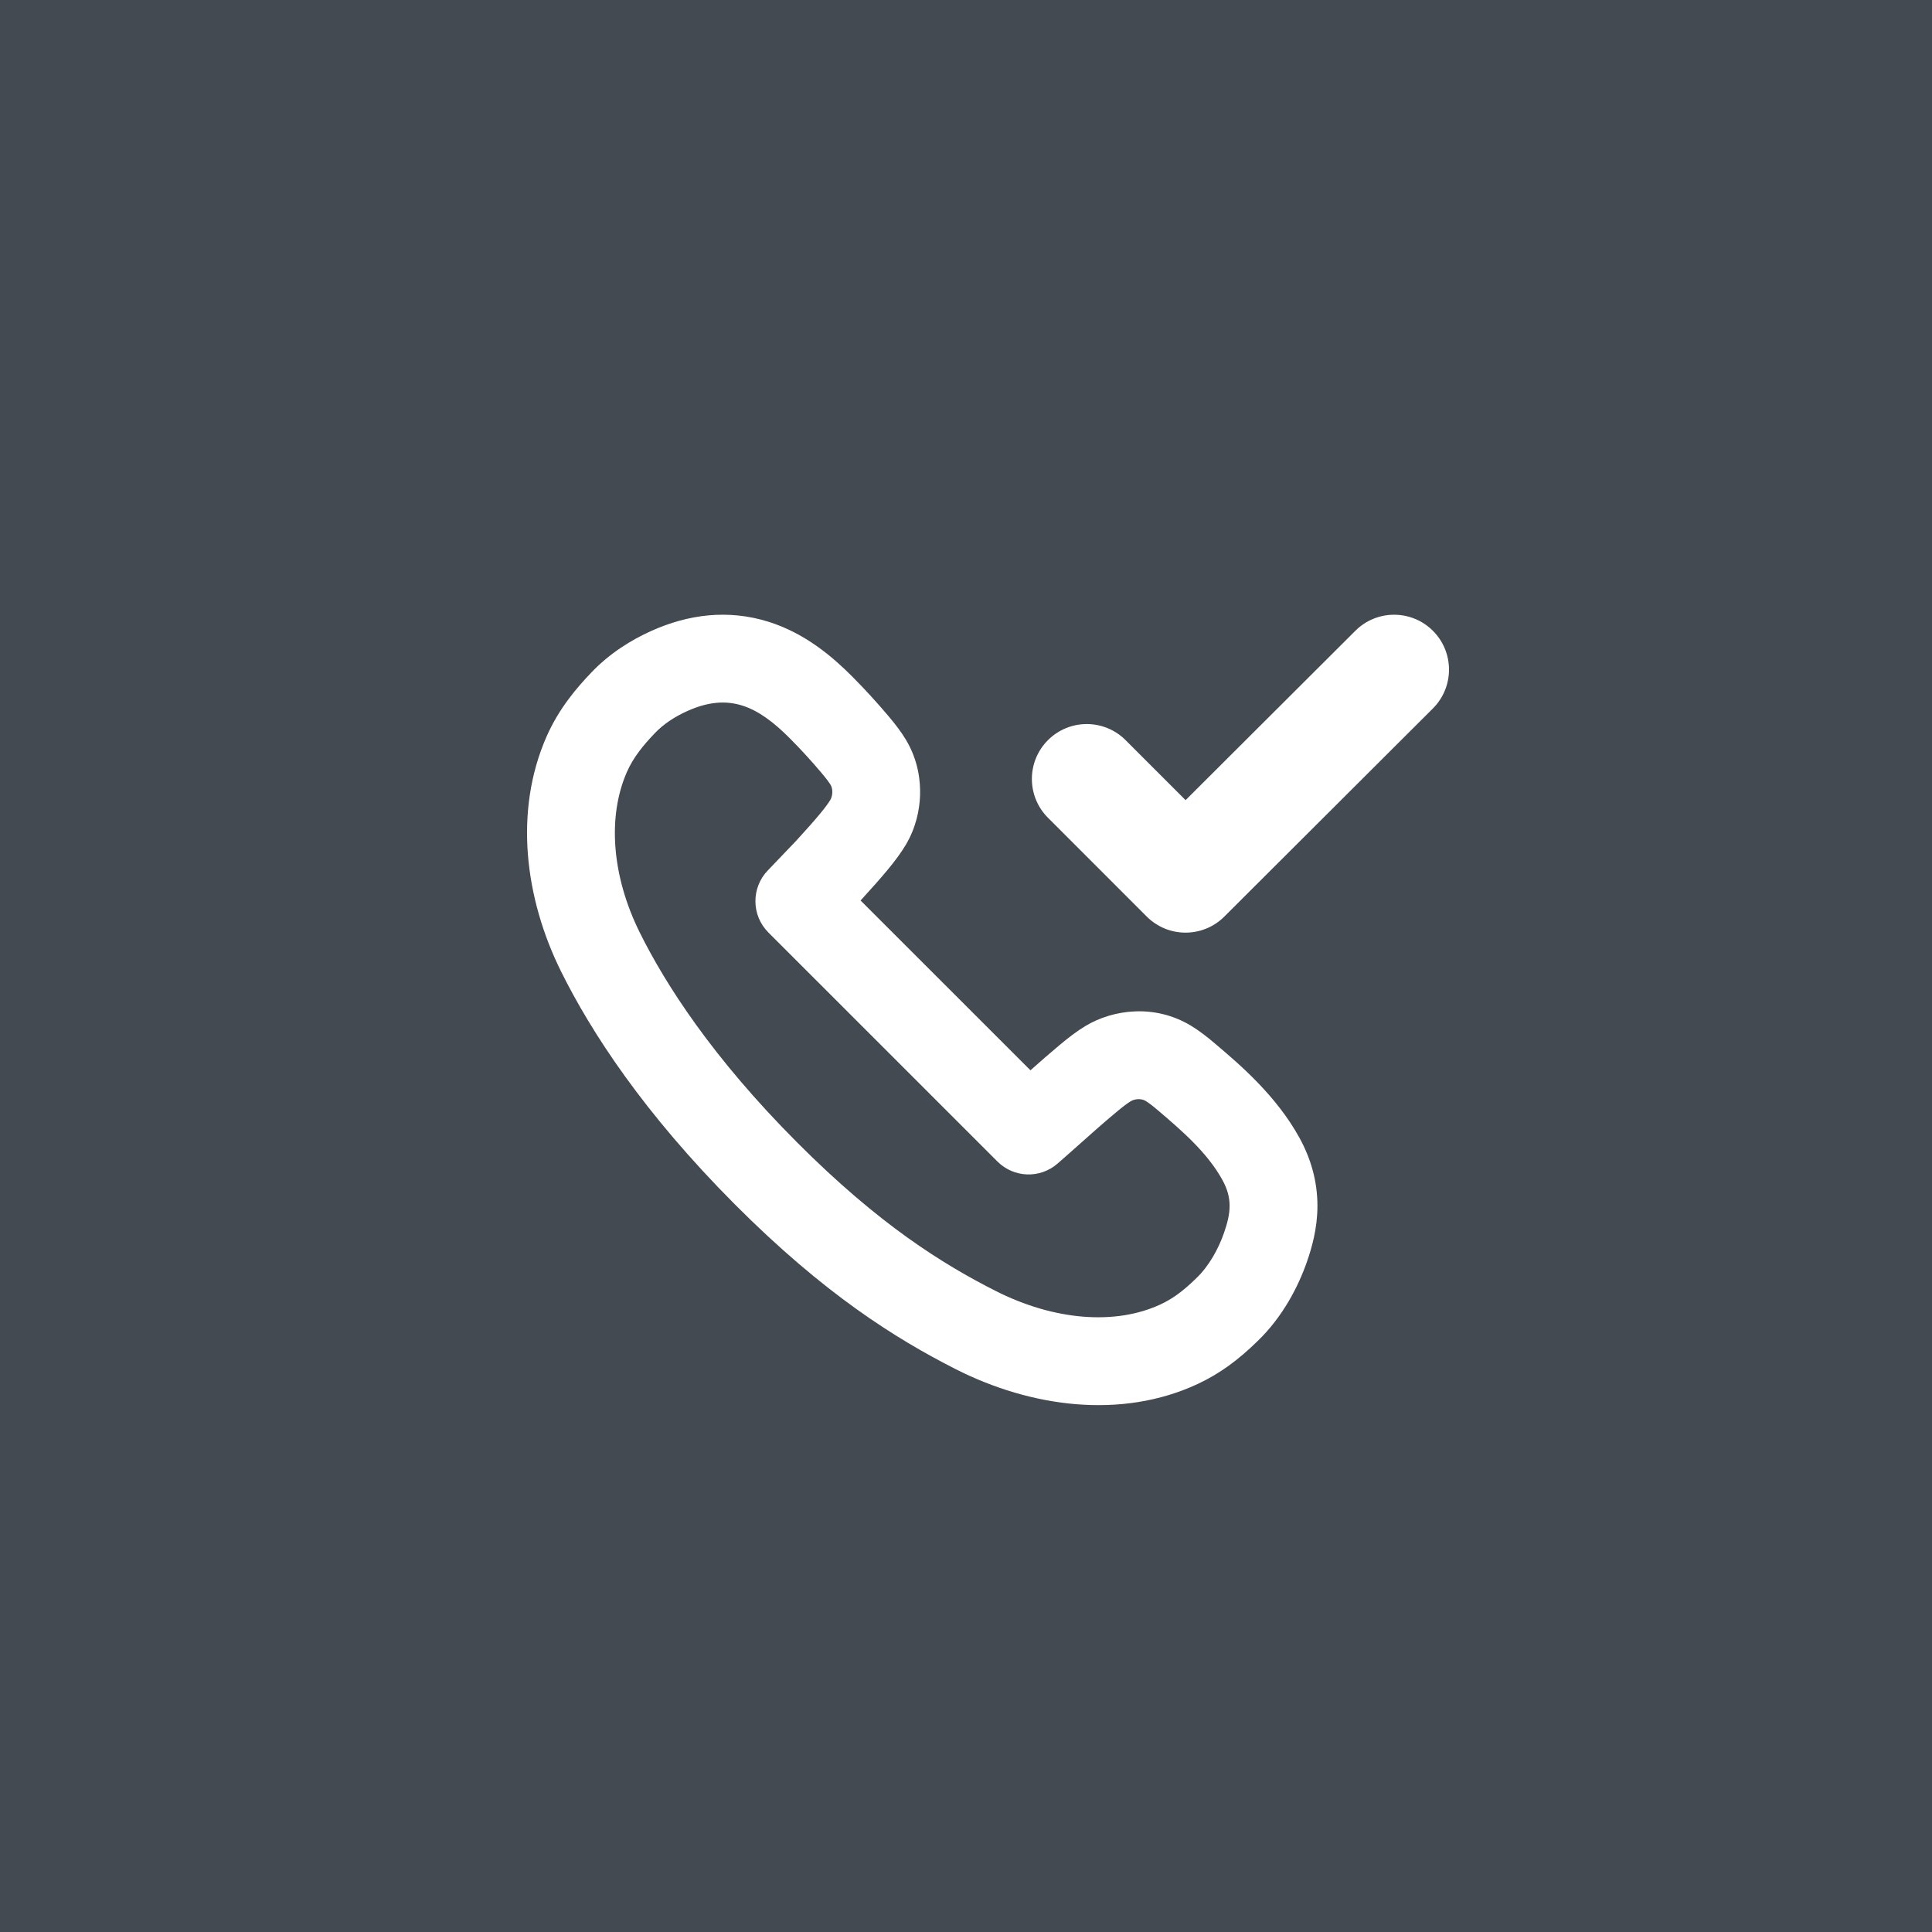 <svg width="64" height="64" viewBox="0 0 64 64" fill="none" xmlns="http://www.w3.org/2000/svg">
<rect width="64" height="64" fill="#434A51"/>
<g clip-path="url(#clip0_2033_13765)">
<path fill-rule="evenodd" clip-rule="evenodd" d="M19.58 22.287C19.138 22.75 18.52 23.45 18.1 24.412C17.023 26.875 17.383 29.755 18.586 32.181C19.582 34.189 21.319 36.863 24.341 39.894C27.3 42.862 29.666 44.343 31.655 45.353C34.154 46.622 37.152 47.023 39.675 45.846C40.397 45.509 41.015 45.056 41.656 44.428C42.489 43.627 43.01 42.62 43.3 41.78C43.448 41.351 43.64 40.71 43.642 39.953C43.643 39.127 43.421 38.372 43.043 37.685C42.276 36.293 41.062 35.261 40.344 34.651L40.243 34.565C39.972 34.334 39.719 34.14 39.463 33.984C38.256 33.25 36.874 33.434 35.953 33.99C35.668 34.161 35.383 34.382 35.1 34.619C34.796 34.872 34.459 35.167 34.135 35.455L28.508 29.83C28.853 29.451 29.155 29.115 29.397 28.822C29.638 28.532 29.839 28.263 30 27.995C30.347 27.416 30.462 26.818 30.478 26.352C30.494 25.899 30.428 25.196 30.005 24.497C29.851 24.241 29.657 23.988 29.427 23.716C29.05 23.271 28.649 22.83 28.225 22.405C27.586 21.764 26.681 20.983 25.465 20.599C24.116 20.174 22.789 20.353 21.571 20.902C20.93 21.191 20.206 21.627 19.58 22.287ZM25.431 28.838L26.378 27.848C26.724 27.468 26.963 27.201 27.158 26.965C27.352 26.732 27.45 26.59 27.505 26.5C27.584 26.367 27.598 26.138 27.516 26.002C27.472 25.93 27.387 25.808 27.207 25.596C26.876 25.204 26.527 24.822 26.165 24.459C25.106 23.396 24.156 22.928 22.766 23.555C22.365 23.736 21.985 23.977 21.687 24.293C21.318 24.678 20.981 25.084 20.765 25.577C20.12 27.054 20.262 29.014 21.192 30.889C22.043 32.605 23.593 35.024 26.401 37.84C29.125 40.573 31.235 41.877 32.972 42.759C34.931 43.754 36.962 43.901 38.446 43.209C38.81 43.039 39.166 42.797 39.631 42.34C40.047 41.943 40.362 41.375 40.55 40.831C40.773 40.187 40.832 39.702 40.494 39.088C39.992 38.176 39.141 37.448 38.356 36.779C38.145 36.599 38.023 36.514 37.951 36.47C37.808 36.383 37.596 36.396 37.455 36.481C37.361 36.537 37.21 36.647 36.966 36.852C36.569 37.182 36.183 37.526 35.797 37.87C35.541 38.098 35.285 38.326 35.027 38.55C34.449 39.05 33.584 39.018 33.043 38.478L25.453 30.889C24.89 30.325 24.88 29.413 25.431 28.838Z" fill="white"/>
<path d="M47.466 23.469C48.177 22.759 48.178 21.608 47.469 20.898C46.76 20.187 45.608 20.186 44.898 20.895L39.274 26.506L37.286 24.518C36.576 23.808 35.425 23.808 34.715 24.518C34.005 25.228 34.005 26.379 34.715 27.089L37.987 30.362C38.697 31.072 39.847 31.072 40.557 30.363L47.466 23.469Z" fill="white"/>
</g>
<defs>
<clipPath id="clip0_2033_13765">
<rect width="34.909" height="34.909" fill="white" transform="translate(14.545 14.545)"/>
</clipPath>
</defs>
</svg>
